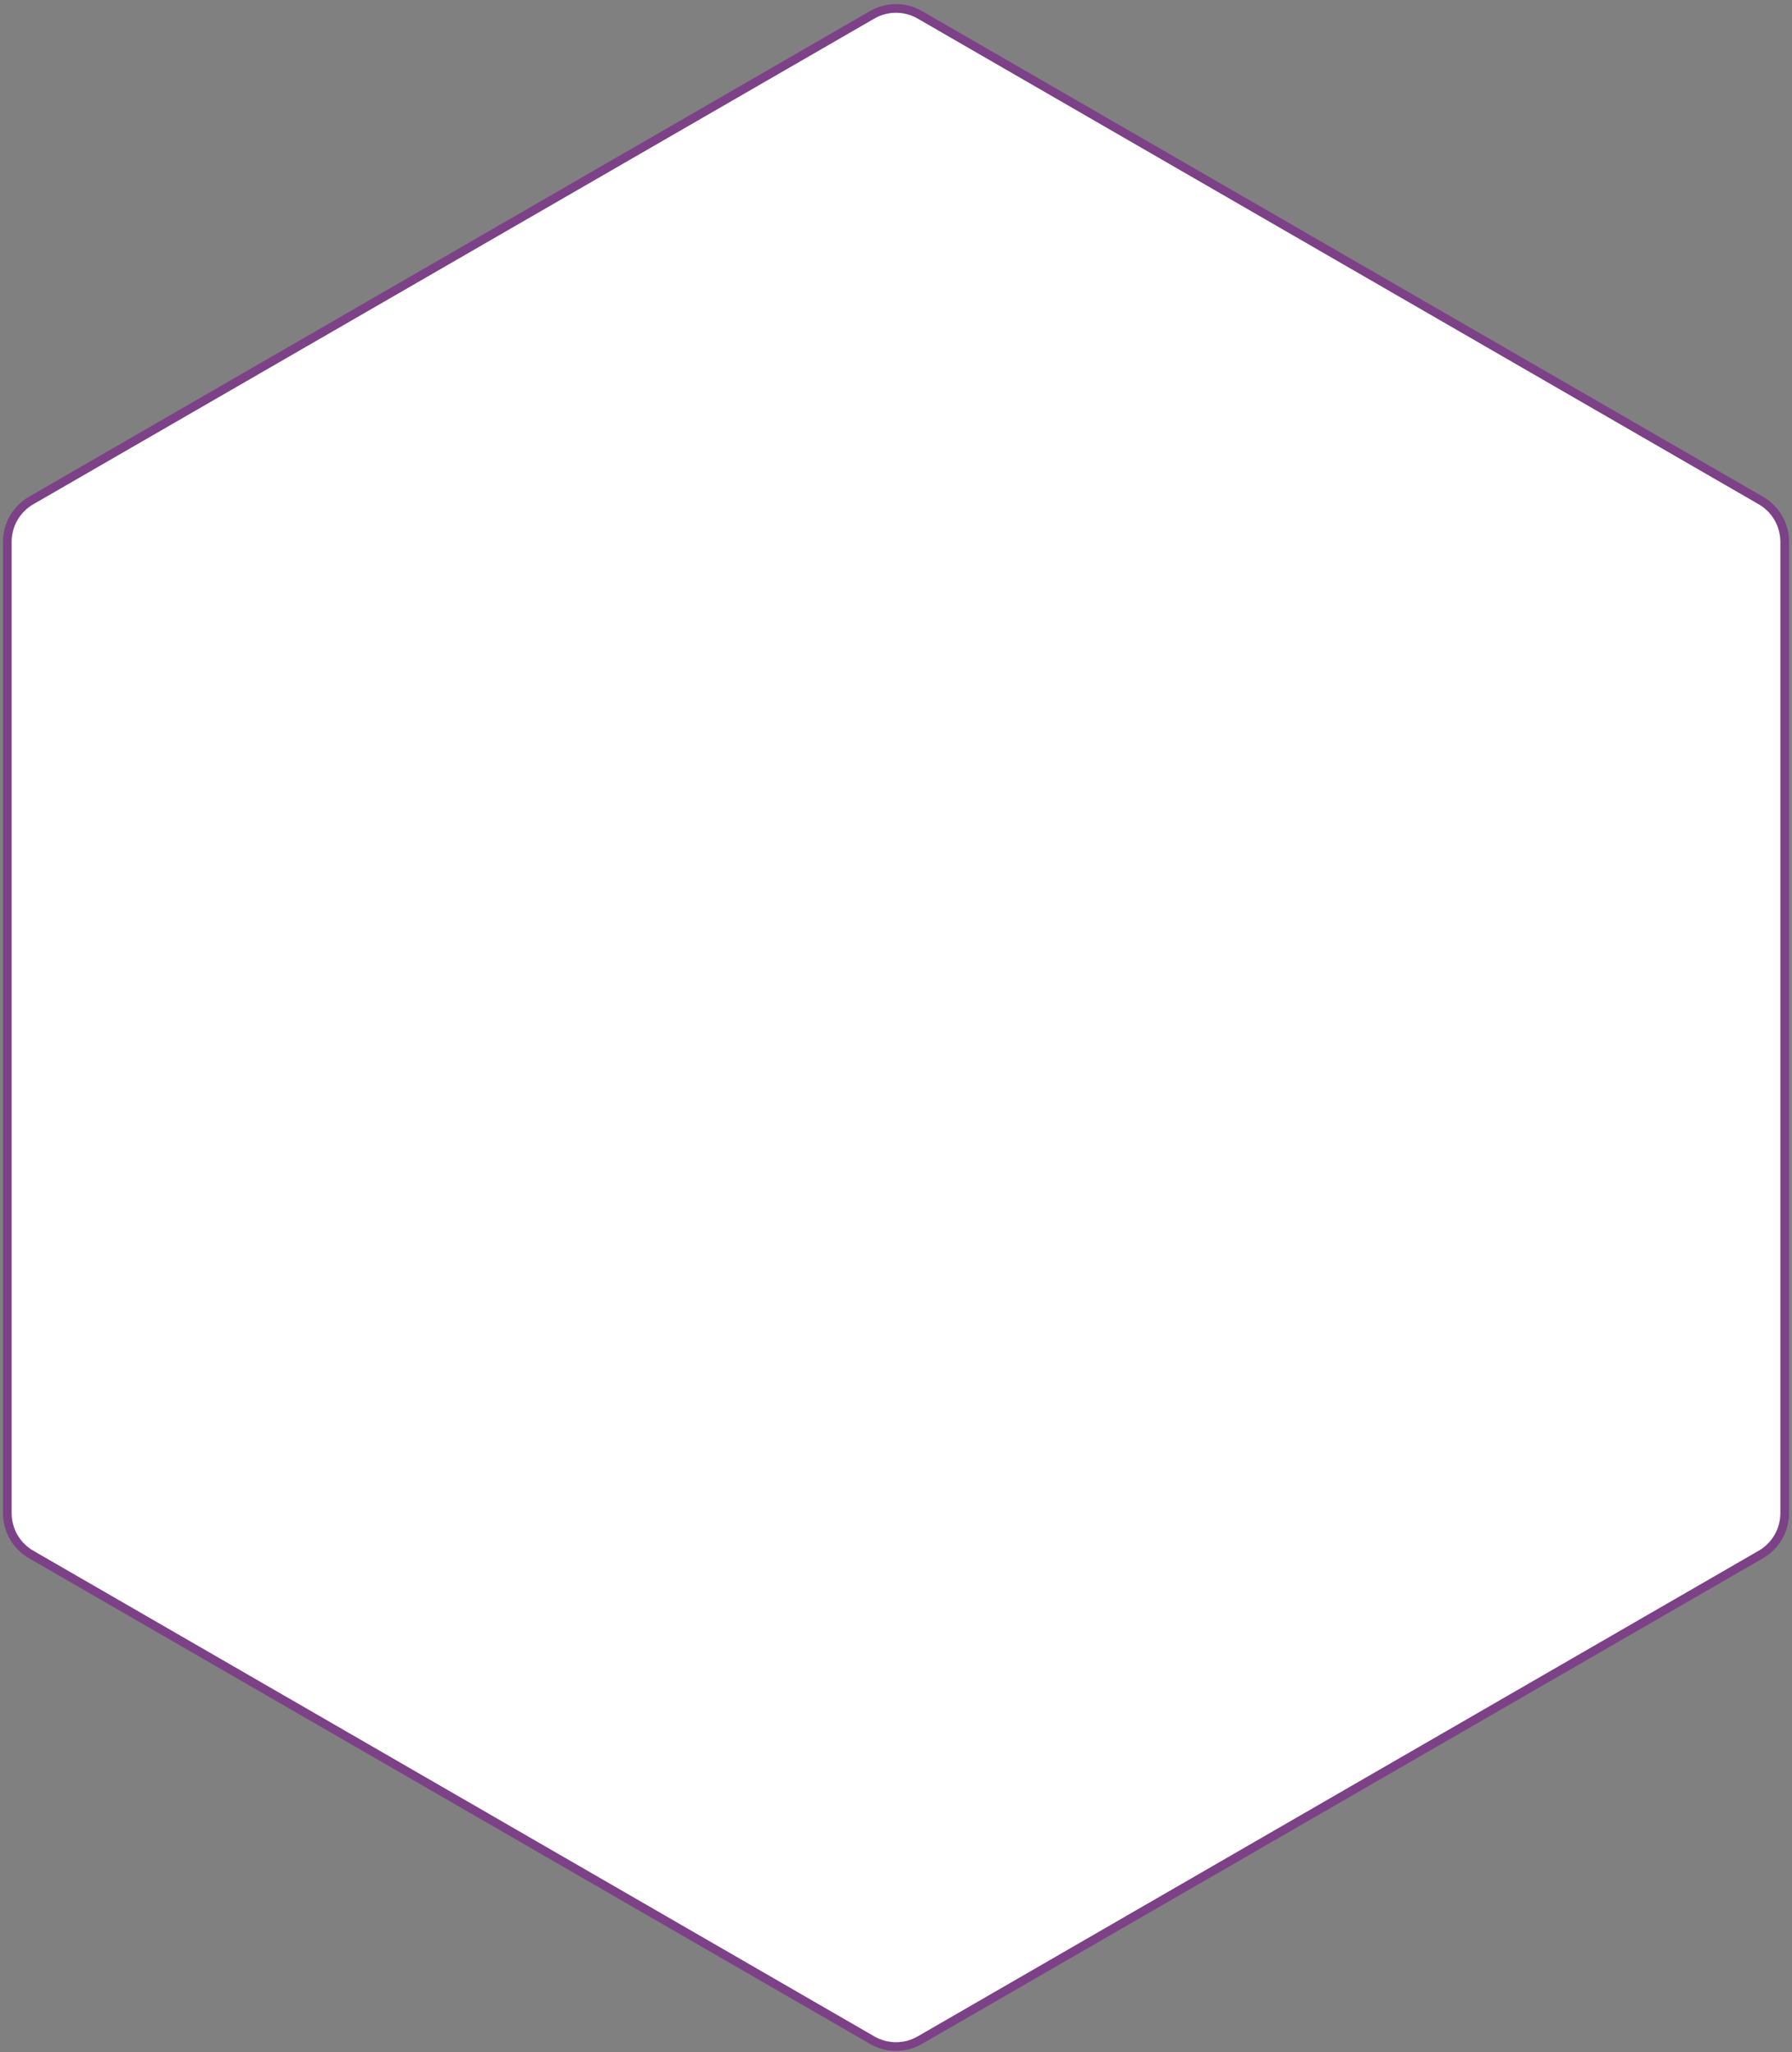 <?xml version="1.0" encoding="UTF-8"?> <svg xmlns="http://www.w3.org/2000/svg" width="414" height="474" viewBox="0 0 414 474" fill="none"><rect x="0" y="0" width="414" height="474" fill="#808080" stroke="none"/> <path d="M201.5 3.422L7.19 115.607C3.787 117.572 1.69 121.203 1.69 125.133L1.69 349.503C1.69 353.433 3.787 357.064 7.19 359.029L201.5 471.214C204.904 473.179 209.097 473.179 212.5 471.214L406.81 359.029C410.214 357.064 412.31 353.433 412.31 349.503L412.31 125.133C412.31 121.203 410.214 117.572 406.81 115.607L212.5 3.422C209.097 1.457 204.904 1.457 201.5 3.422Z" fill="white" stroke="#7C4186" stroke-width="2"></path> </svg> 